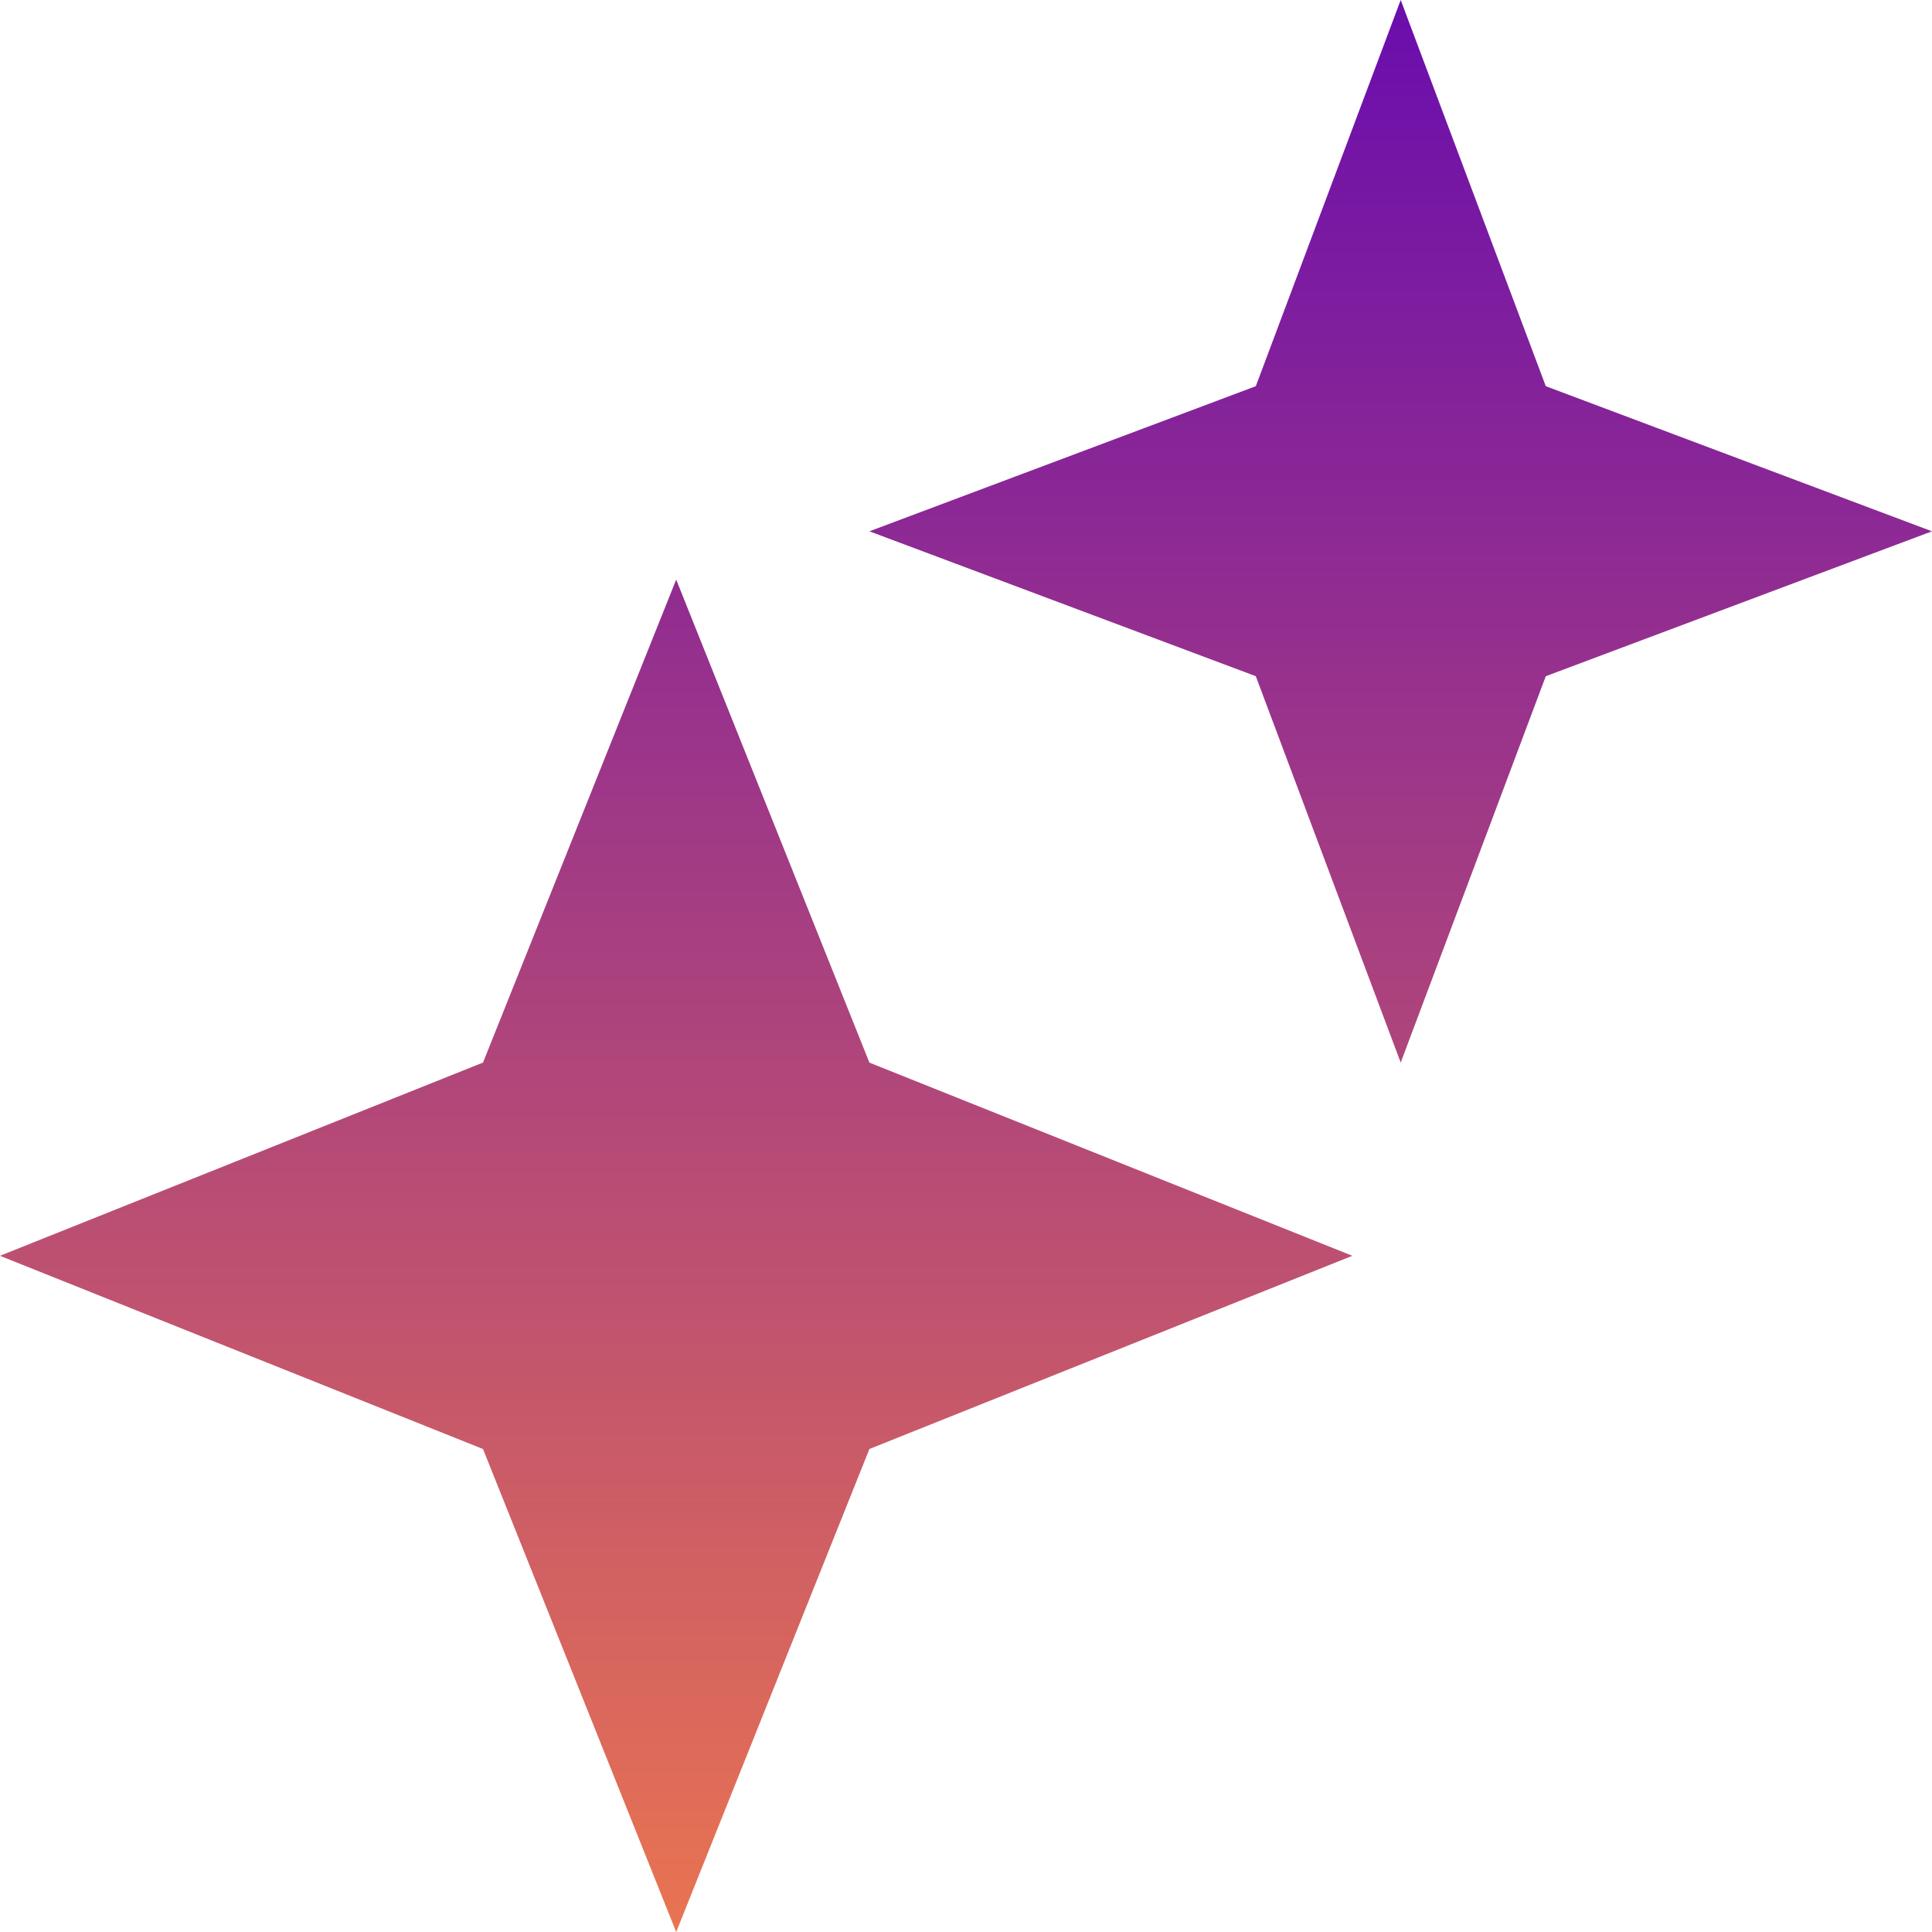 <svg width="20" height="20" viewBox="0 0 20 20" fill="none" xmlns="http://www.w3.org/2000/svg">
<path d="M13 7L9 5.5L13 3.998L14.5 -0L16.002 3.998L20 5.5L16.002 7L14.5 11L13 7ZM5 15L0 13L5 11L7 6L9 11L14 13L9 15L7 20L5 15Z" fill="url(#paint0_linear_835_1012)"/>
<defs>
<linearGradient id="paint0_linear_835_1012" x1="10" y1="-0" x2="10" y2="20" gradientUnits="userSpaceOnUse">
<stop stop-color="#6A0DAD"/>
<stop offset="1" stop-color="#E97451"/>
</linearGradient>
</defs>
</svg>
